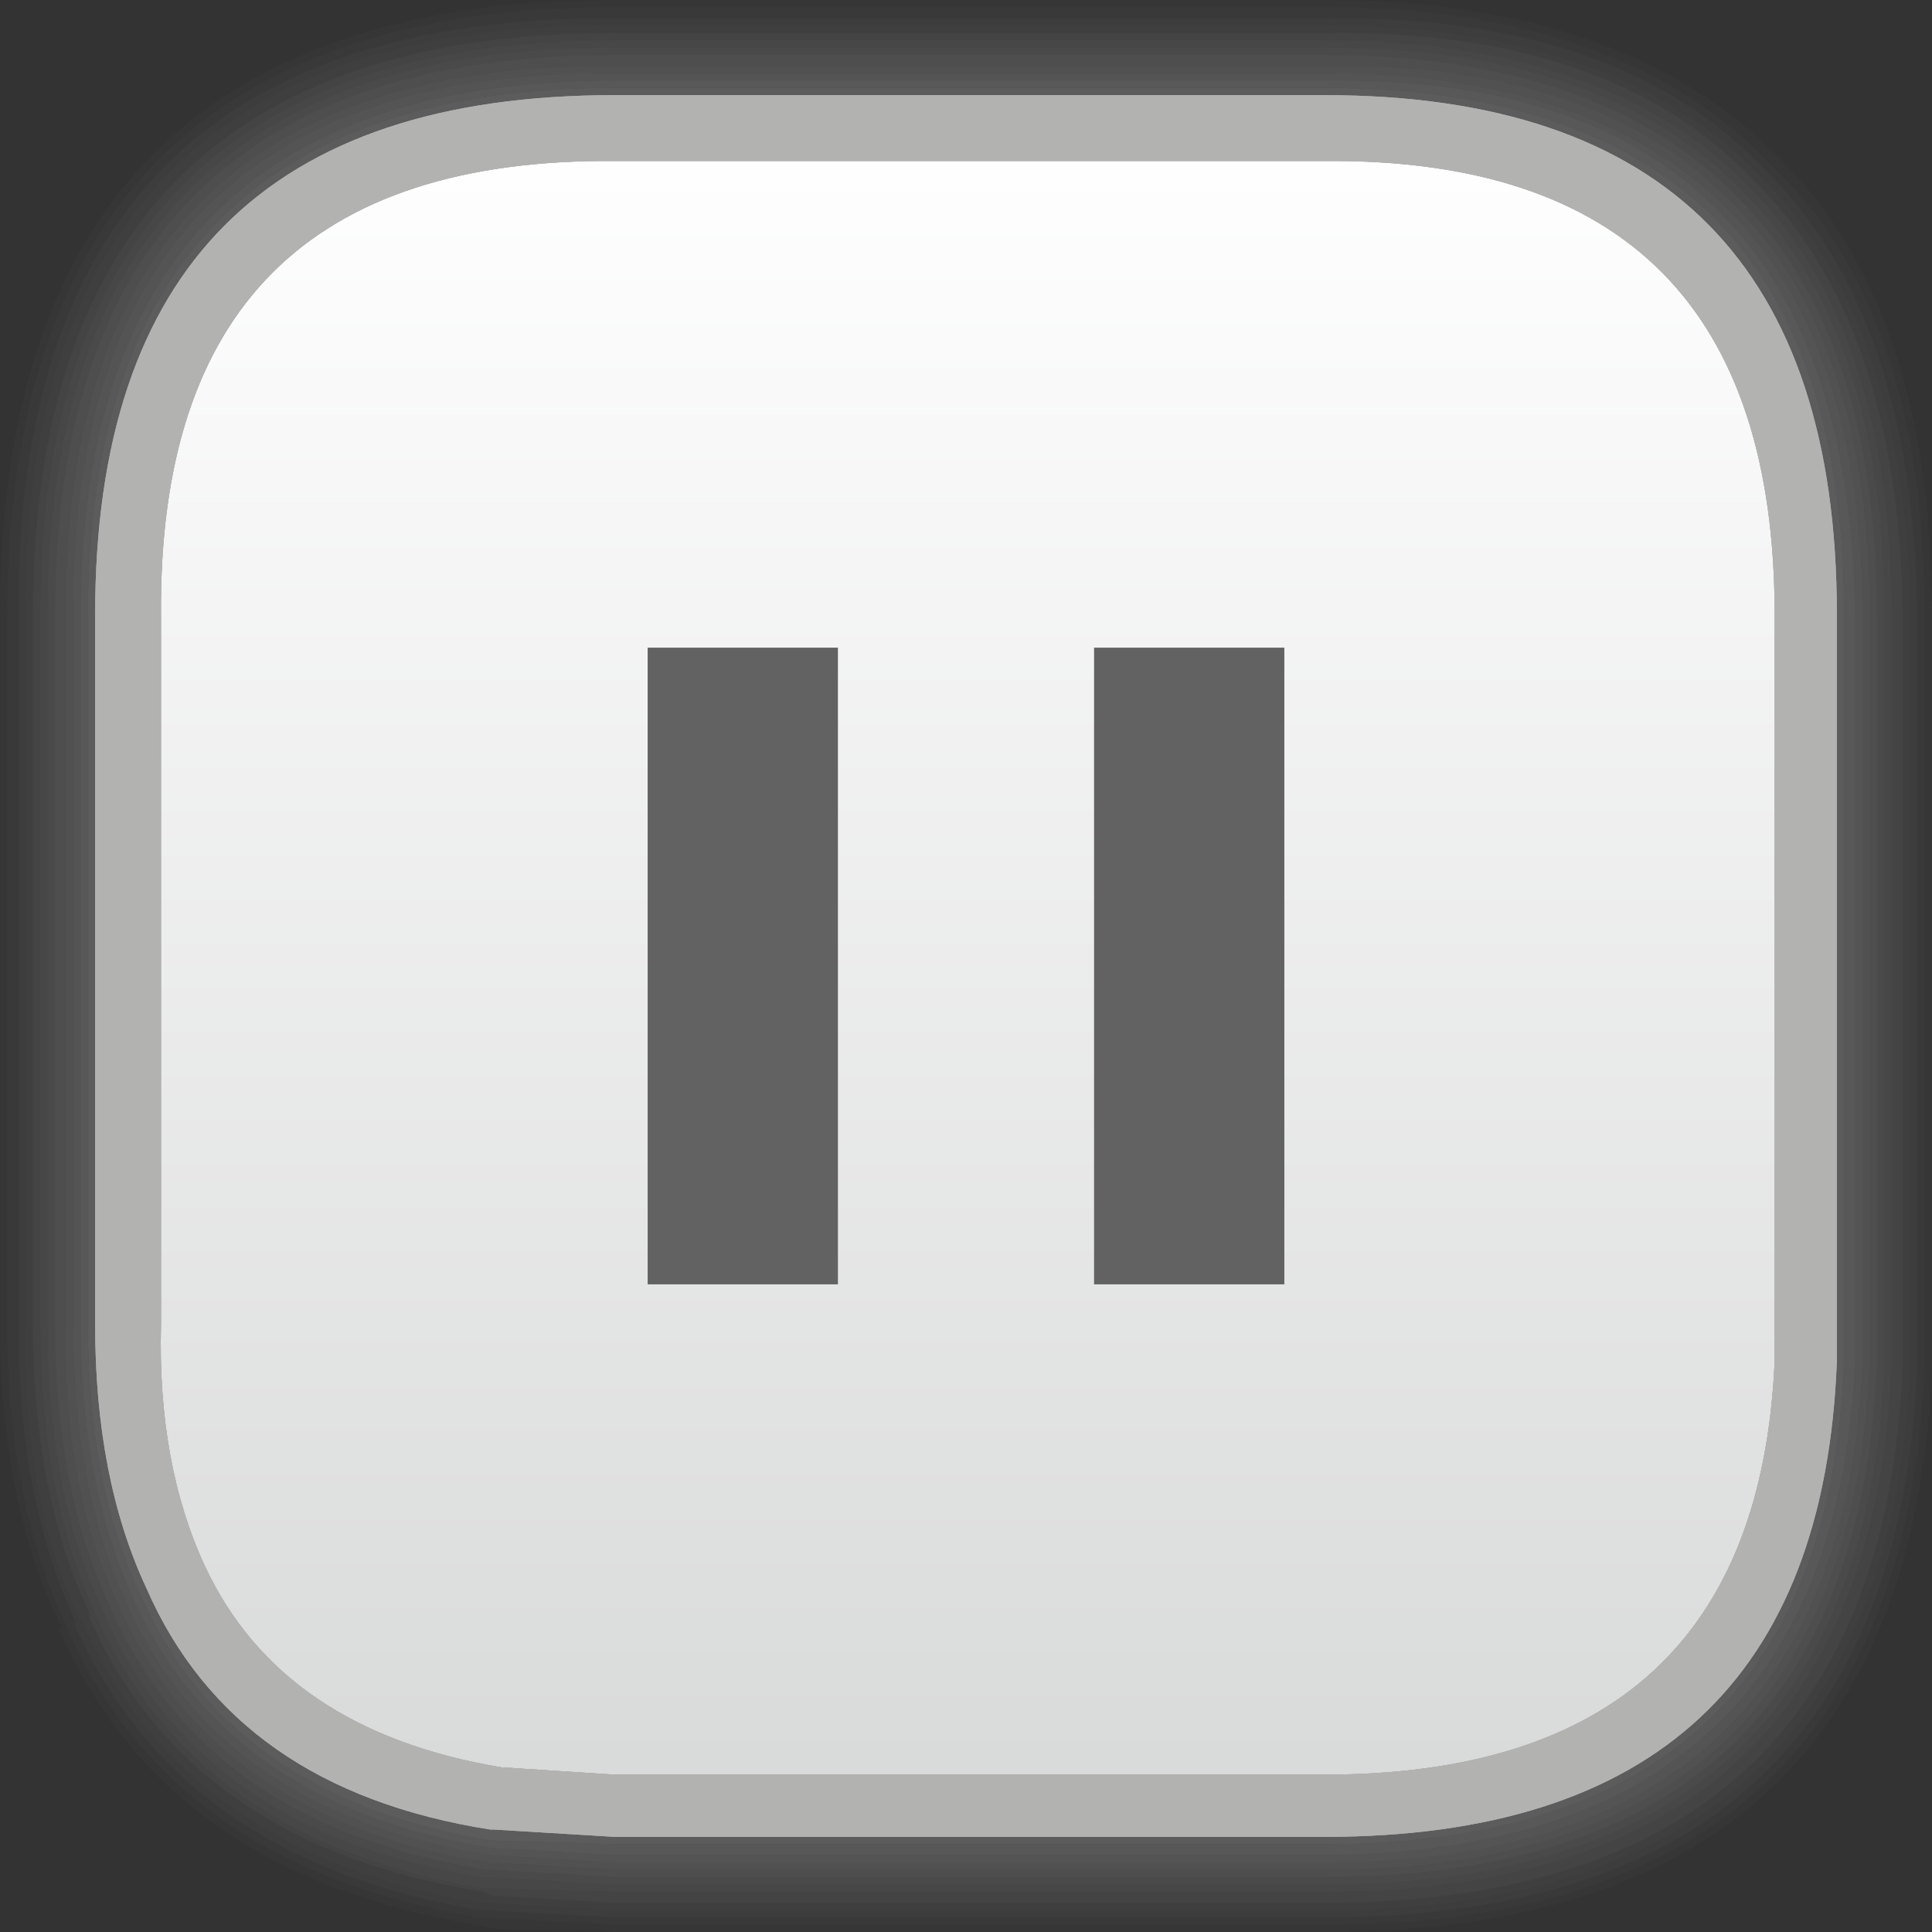 <?xml version="1.0" encoding="UTF-8" standalone="no"?>
<svg xmlns:xlink="http://www.w3.org/1999/xlink" height="26.4px" width="26.4px" xmlns="http://www.w3.org/2000/svg">
  <rect width="100%" height="100%" fill="#333333" stroke="none"/>
  <g transform="matrix(1.0, 0.0, 0.0, 1.0, 0.0, 0.0)">
    <path d="M26.1 8.4 Q26.05 4.4 24.05 2.4 22.05 0.35 18.1 0.35 L8.4 0.35 Q0.3 0.3 0.35 8.4 L0.35 18.1 Q0.3 20.45 1.1 22.15 L1.1 22.1 Q2.45 25.3 6.55 26.0 L6.7 26.0 6.65 26.0 8.4 26.1 18.1 26.1 Q25.8 26.1 26.1 18.65 L26.1 18.6 26.1 18.1 26.1 8.4 M26.2 8.4 L26.2 18.1 26.2 18.6 26.2 18.65 Q25.9 26.2 18.1 26.2 L8.4 26.2 6.6 26.1 6.7 26.1 6.55 26.1 Q2.4 25.4 1.0 22.15 L1.05 22.2 Q0.25 20.5 0.25 18.1 L0.25 8.4 Q0.2 0.2 8.4 0.25 L18.1 0.25 Q22.1 0.2 24.1 2.3 26.15 4.3 26.2 8.4" fill="#999999" fill-opacity="0.098" fill-rule="evenodd" stroke="none"/>
    <path d="M25.85 8.4 L25.85 18.1 25.85 18.6 25.85 18.65 Q25.55 25.85 18.1 25.85 L8.4 25.85 6.65 25.8 6.6 25.8 Q2.65 25.15 1.3 22.05 0.55 20.4 0.55 18.1 L0.55 8.4 Q0.55 0.55 8.4 0.55 L18.1 0.55 Q21.95 0.55 23.9 2.55 25.85 4.5 25.85 8.4 M25.75 8.4 Q25.75 4.5 23.8 2.6 21.9 0.65 18.1 0.65 L8.4 0.65 Q0.65 0.65 0.65 8.4 L0.65 18.1 Q0.65 20.4 1.4 22.0 2.7 25.05 6.6 25.65 L6.7 25.65 8.4 25.75 18.1 25.75 Q25.45 25.75 25.75 18.65 L25.75 18.6 25.75 18.1 25.75 8.4" fill="#999999" fill-opacity="0.2" fill-rule="evenodd" stroke="none"/>
    <path d="M25.45 8.4 Q25.45 4.7 23.6 2.85 21.75 1.0 18.1 1.0 L8.4 1.0 Q0.95 0.95 1.0 8.4 L1.0 18.1 Q1.0 20.3 1.7 21.85 2.95 24.75 6.7 25.35 L8.4 25.45 18.1 25.45 Q25.15 25.45 25.45 18.65 L25.45 18.6 25.45 18.1 25.45 8.4 M25.55 8.4 L25.55 18.1 25.55 18.6 25.55 18.65 Q25.25 25.55 18.1 25.55 L8.4 25.55 6.7 25.45 6.65 25.45 Q2.9 24.85 1.6 21.9 0.85 20.3 0.9 18.1 L0.9 8.4 Q0.85 0.85 8.4 0.9 L18.1 0.9 Q21.8 0.85 23.65 2.75 25.55 4.6 25.55 8.4" fill="#999999" fill-opacity="0.298" fill-rule="evenodd" stroke="none"/>
    <path d="M25.2 8.4 L25.2 18.1 25.2 18.6 Q24.95 25.2 18.1 25.2 L8.4 25.2 6.7 25.15 Q3.1 24.55 1.9 21.75 1.2 20.25 1.2 18.1 L1.2 8.4 Q1.2 1.2 8.4 1.2 L18.1 1.2 Q21.65 1.2 23.45 3.0 25.2 4.8 25.2 8.4" fill="#999999" fill-opacity="0.4" fill-rule="evenodd" stroke="none"/>
    <path d="M26.3 8.4 Q26.3 4.25 24.2 2.25 22.15 0.1 18.1 0.1 L8.4 0.1 Q0.1 0.1 0.1 8.4 L0.1 18.1 Q0.1 20.5 0.9 22.2 2.3 25.5 6.55 26.2 L6.7 26.2 6.6 26.2 8.4 26.3 18.1 26.3 Q26.0 26.3 26.3 18.65 L26.3 18.6 26.3 18.1 26.3 8.4 M26.4 8.4 L26.4 18.1 26.4 18.6 26.4 18.65 Q26.1 26.4 18.1 26.4 L8.4 26.4 6.6 26.35 6.7 26.35 6.5 26.3 Q2.25 25.6 0.8 22.25 L0.85 22.25 Q0.0 20.55 0.0 18.1 L0.0 8.4 Q0.0 0.0 8.4 0.0 L18.1 0.0 Q22.2 0.0 24.3 2.15 26.4 4.2 26.4 8.4" fill="#999999" fill-opacity="0.031" fill-rule="evenodd" stroke="none"/>
    <path d="M26.3 8.4 L26.3 18.1 26.3 18.6 26.3 18.65 Q26.0 26.3 18.1 26.3 L8.4 26.3 6.6 26.2 6.7 26.2 6.55 26.2 Q2.3 25.5 0.9 22.2 0.1 20.5 0.1 18.1 L0.1 8.4 Q0.1 0.1 8.4 0.1 L18.1 0.1 Q22.15 0.1 24.2 2.25 26.3 4.25 26.3 8.4 M26.2 8.4 Q26.15 4.3 24.1 2.3 22.1 0.2 18.1 0.25 L8.4 0.25 Q0.2 0.2 0.25 8.4 L0.25 18.1 Q0.25 20.5 1.05 22.2 L1.0 22.15 Q2.4 25.4 6.55 26.1 L6.7 26.1 6.6 26.1 8.4 26.2 18.1 26.2 Q25.9 26.2 26.2 18.65 L26.2 18.6 26.2 18.1 26.2 8.4" fill="#999999" fill-opacity="0.063" fill-rule="evenodd" stroke="none"/>
    <path d="M26.1 8.4 L26.1 18.1 26.1 18.6 26.1 18.65 Q25.8 26.1 18.1 26.1 L8.4 26.1 6.65 26.0 6.7 26.0 6.55 26.0 Q2.45 25.3 1.1 22.1 L1.1 22.15 Q0.3 20.45 0.35 18.1 L0.35 8.4 Q0.3 0.3 8.4 0.35 L18.1 0.35 Q22.05 0.35 24.05 2.4 26.05 4.4 26.1 8.4 M26.0 8.4 Q25.95 4.4 23.95 2.45 22.0 0.4 18.1 0.45 L8.4 0.45 Q0.45 0.45 0.45 8.4 L0.45 18.1 Q0.45 20.45 1.25 22.1 L1.2 22.05 Q2.55 25.2 6.6 25.85 L6.7 25.9 6.65 25.9 8.4 26.0 18.1 26.0 Q25.7 26.0 26.0 18.65 L26.0 18.6 26.0 18.1 26.0 8.4" fill="#999999" fill-opacity="0.129" fill-rule="evenodd" stroke="none"/>
    <path d="M26.0 8.4 L26.0 18.1 26.0 18.6 26.0 18.65 Q25.7 26.0 18.1 26.0 L8.4 26.0 6.65 25.9 6.7 25.9 6.6 25.85 Q2.55 25.2 1.2 22.05 L1.25 22.1 Q0.45 20.45 0.45 18.1 L0.45 8.4 Q0.45 0.45 8.4 0.45 L18.1 0.45 Q22.0 0.4 23.95 2.45 25.95 4.4 26.0 8.4 M25.85 8.4 Q25.85 4.5 23.9 2.55 21.95 0.55 18.1 0.55 L8.4 0.55 Q0.55 0.55 0.55 8.4 L0.55 18.1 Q0.55 20.4 1.3 22.05 2.65 25.15 6.6 25.8 L6.65 25.8 8.4 25.85 18.1 25.85 Q25.55 25.85 25.85 18.65 L25.85 18.6 25.85 18.1 25.85 8.4" fill="#999999" fill-opacity="0.165" fill-rule="evenodd" stroke="none"/>
    <path d="M25.65 8.4 Q25.65 4.6 23.75 2.7 21.85 0.75 18.1 0.75 L8.4 0.75 Q0.75 0.75 0.75 8.4 L0.75 18.1 Q0.75 20.35 1.5 21.95 2.8 24.95 6.65 25.55 L6.7 25.55 8.4 25.65 18.1 25.65 Q25.35 25.65 25.65 18.65 L25.65 18.6 25.65 18.1 25.65 8.4 M25.75 8.4 L25.75 18.1 25.75 18.6 25.75 18.65 Q25.45 25.75 18.1 25.75 L8.4 25.75 6.7 25.65 6.6 25.65 Q2.7 25.05 1.4 22.0 0.65 20.4 0.65 18.1 L0.65 8.4 Q0.65 0.65 8.4 0.65 L18.1 0.65 Q21.9 0.65 23.8 2.6 25.75 4.5 25.75 8.4" fill="#999999" fill-opacity="0.231" fill-rule="evenodd" stroke="none"/>
    <path d="M25.65 8.4 L25.65 18.1 25.65 18.6 25.65 18.65 Q25.35 25.65 18.1 25.65 L8.4 25.65 6.7 25.55 6.65 25.55 Q2.8 24.95 1.5 21.95 0.75 20.35 0.75 18.1 L0.75 8.4 Q0.75 0.75 8.4 0.75 L18.1 0.75 Q21.85 0.75 23.75 2.7 25.65 4.6 25.65 8.4 M25.55 8.4 Q25.55 4.6 23.65 2.75 21.8 0.85 18.1 0.9 L8.4 0.9 Q0.85 0.85 0.9 8.4 L0.9 18.1 Q0.85 20.3 1.6 21.9 2.9 24.85 6.65 25.45 L6.7 25.45 8.4 25.55 18.1 25.55 Q25.25 25.55 25.55 18.65 L25.55 18.6 25.55 18.1 25.55 8.4" fill="#999999" fill-opacity="0.263" fill-rule="evenodd" stroke="none"/>
    <path d="M25.35 8.4 Q25.3 4.7 23.5 2.9 21.7 1.05 18.1 1.1 L8.4 1.1 Q1.1 1.1 1.1 8.4 L1.1 18.1 Q1.1 20.25 1.8 21.8 3.05 24.65 6.7 25.25 L8.4 25.35 18.1 25.35 Q25.05 25.3 25.35 18.6 L25.35 18.1 25.35 8.4 M25.45 8.4 L25.45 18.1 25.45 18.6 25.45 18.65 Q25.15 25.45 18.1 25.45 L8.4 25.45 6.7 25.35 Q2.95 24.75 1.7 21.85 1.0 20.3 1.0 18.1 L1.0 8.4 Q0.95 0.95 8.4 1.0 L18.1 1.0 Q21.75 1.0 23.6 2.85 25.45 4.7 25.45 8.4" fill="#999999" fill-opacity="0.329" fill-rule="evenodd" stroke="none"/>
    <path d="M25.35 8.4 L25.35 18.1 25.35 18.6 Q25.05 25.3 18.1 25.35 L8.4 25.35 6.7 25.25 Q3.05 24.65 1.8 21.8 1.1 20.25 1.1 18.1 L1.1 8.4 Q1.1 1.1 8.4 1.1 L18.1 1.1 Q21.7 1.05 23.5 2.9 25.3 4.7 25.35 8.4 M25.2 8.4 Q25.2 4.8 23.45 3.0 21.65 1.2 18.1 1.2 L8.4 1.2 Q1.2 1.2 1.2 8.4 L1.2 18.1 Q1.2 20.25 1.9 21.75 3.1 24.55 6.7 25.15 L8.4 25.2 18.1 25.2 Q24.95 25.2 25.2 18.6 L25.2 18.1 25.2 8.4" fill="#999999" fill-opacity="0.365" fill-rule="evenodd" stroke="none"/>
    <path d="M24.25 18.6 L24.25 18.1 24.25 8.4 Q24.25 2.15 18.1 2.2 L8.4 2.2 Q2.15 2.15 2.2 8.4 L2.2 18.1 Q2.15 20.0 2.8 21.4 3.85 23.65 6.85 24.15 L8.4 24.25 18.1 24.25 Q24.0 24.25 24.25 18.6 M25.1 18.1 L25.1 18.6 Q24.85 25.1 18.1 25.1 L8.4 25.1 6.75 25.0 6.7 25.0 Q3.2 24.45 2.0 21.7 1.3 20.2 1.3 18.1 L1.3 8.4 Q1.3 1.3 8.4 1.3 L18.1 1.3 Q25.1 1.3 25.1 8.4 L25.1 18.1" fill="#b2b2b1" fill-rule="evenodd" stroke="none"/>
    <path d="M24.25 18.6 Q24.0 24.25 18.1 24.25 L8.4 24.25 6.85 24.15 Q3.85 23.65 2.8 21.4 2.15 20.0 2.2 18.1 L2.2 8.4 Q2.15 2.15 8.4 2.2 L18.1 2.2 Q24.25 2.15 24.25 8.4 L24.25 18.1 24.25 18.6" fill="url(#gradient0)" fill-rule="evenodd" stroke="none"/>
    <path d="M25.1 18.1 L25.1 18.6 Q24.85 25.1 18.1 25.1 L8.4 25.1 6.75 25.0 6.7 25.0 Q3.2 24.45 2.0 21.7 1.3 20.2 1.3 18.1 L1.3 8.4 Q1.3 1.3 8.4 1.3 L18.1 1.3 Q25.1 1.3 25.1 8.4 L25.1 18.1 M24.25 18.6 L24.25 18.1 24.25 8.4 Q24.25 2.15 18.1 2.2 L8.4 2.2 Q2.15 2.15 2.2 8.4 L2.2 18.1 Q2.15 20.0 2.8 21.4 3.85 23.65 6.85 24.15 L8.4 24.25 18.1 24.25 Q24.0 24.25 24.25 18.6" fill="#b2b2b1" fill-rule="evenodd" stroke="none"/>
    <path d="M17.55 17.55 L14.95 17.55 14.95 8.85 17.55 8.85 17.55 17.55 M11.45 17.55 L8.85 17.55 8.85 8.85 11.45 8.85 11.45 17.55" fill="#626262" fill-rule="evenodd" stroke="none"/>
  </g>
  <defs>
    <linearGradient gradientTransform="matrix(0.0, 0.014, -0.014, 0.0, 13.25, 13.2)" gradientUnits="userSpaceOnUse" id="gradient0" spreadMethod="pad" x1="-819.2" x2="819.2">
      <stop offset="0.0" stop-color="#ffffff"/>
      <stop offset="1.0" stop-color="#d8d9d9"/>
    </linearGradient>
  </defs>
</svg>

